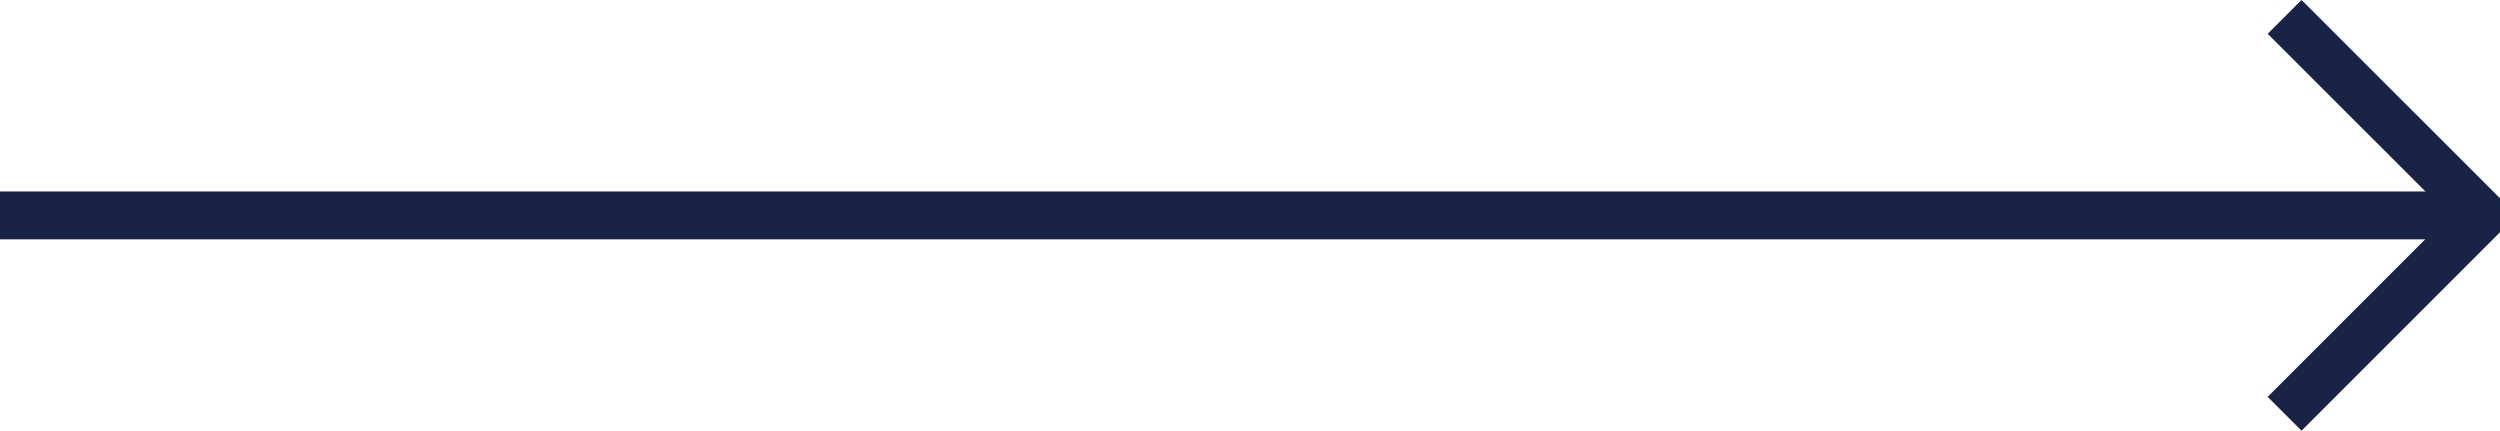 <svg xmlns="http://www.w3.org/2000/svg" viewBox="0 0 208.81 35.97"><defs><style>.cls-1{fill:none;stroke:#192346;stroke-linejoin:bevel;stroke-width:4px;}</style></defs><title>arrow</title><g id="Layer_2" data-name="Layer 2"><g id="Layer_2-2" data-name="Layer 2"><polyline class="cls-1" points="190.82 1.41 207.4 17.98 190.82 34.56"/><line class="cls-1" x1="207.39" y1="17.99" y2="17.99"/></g></g></svg>